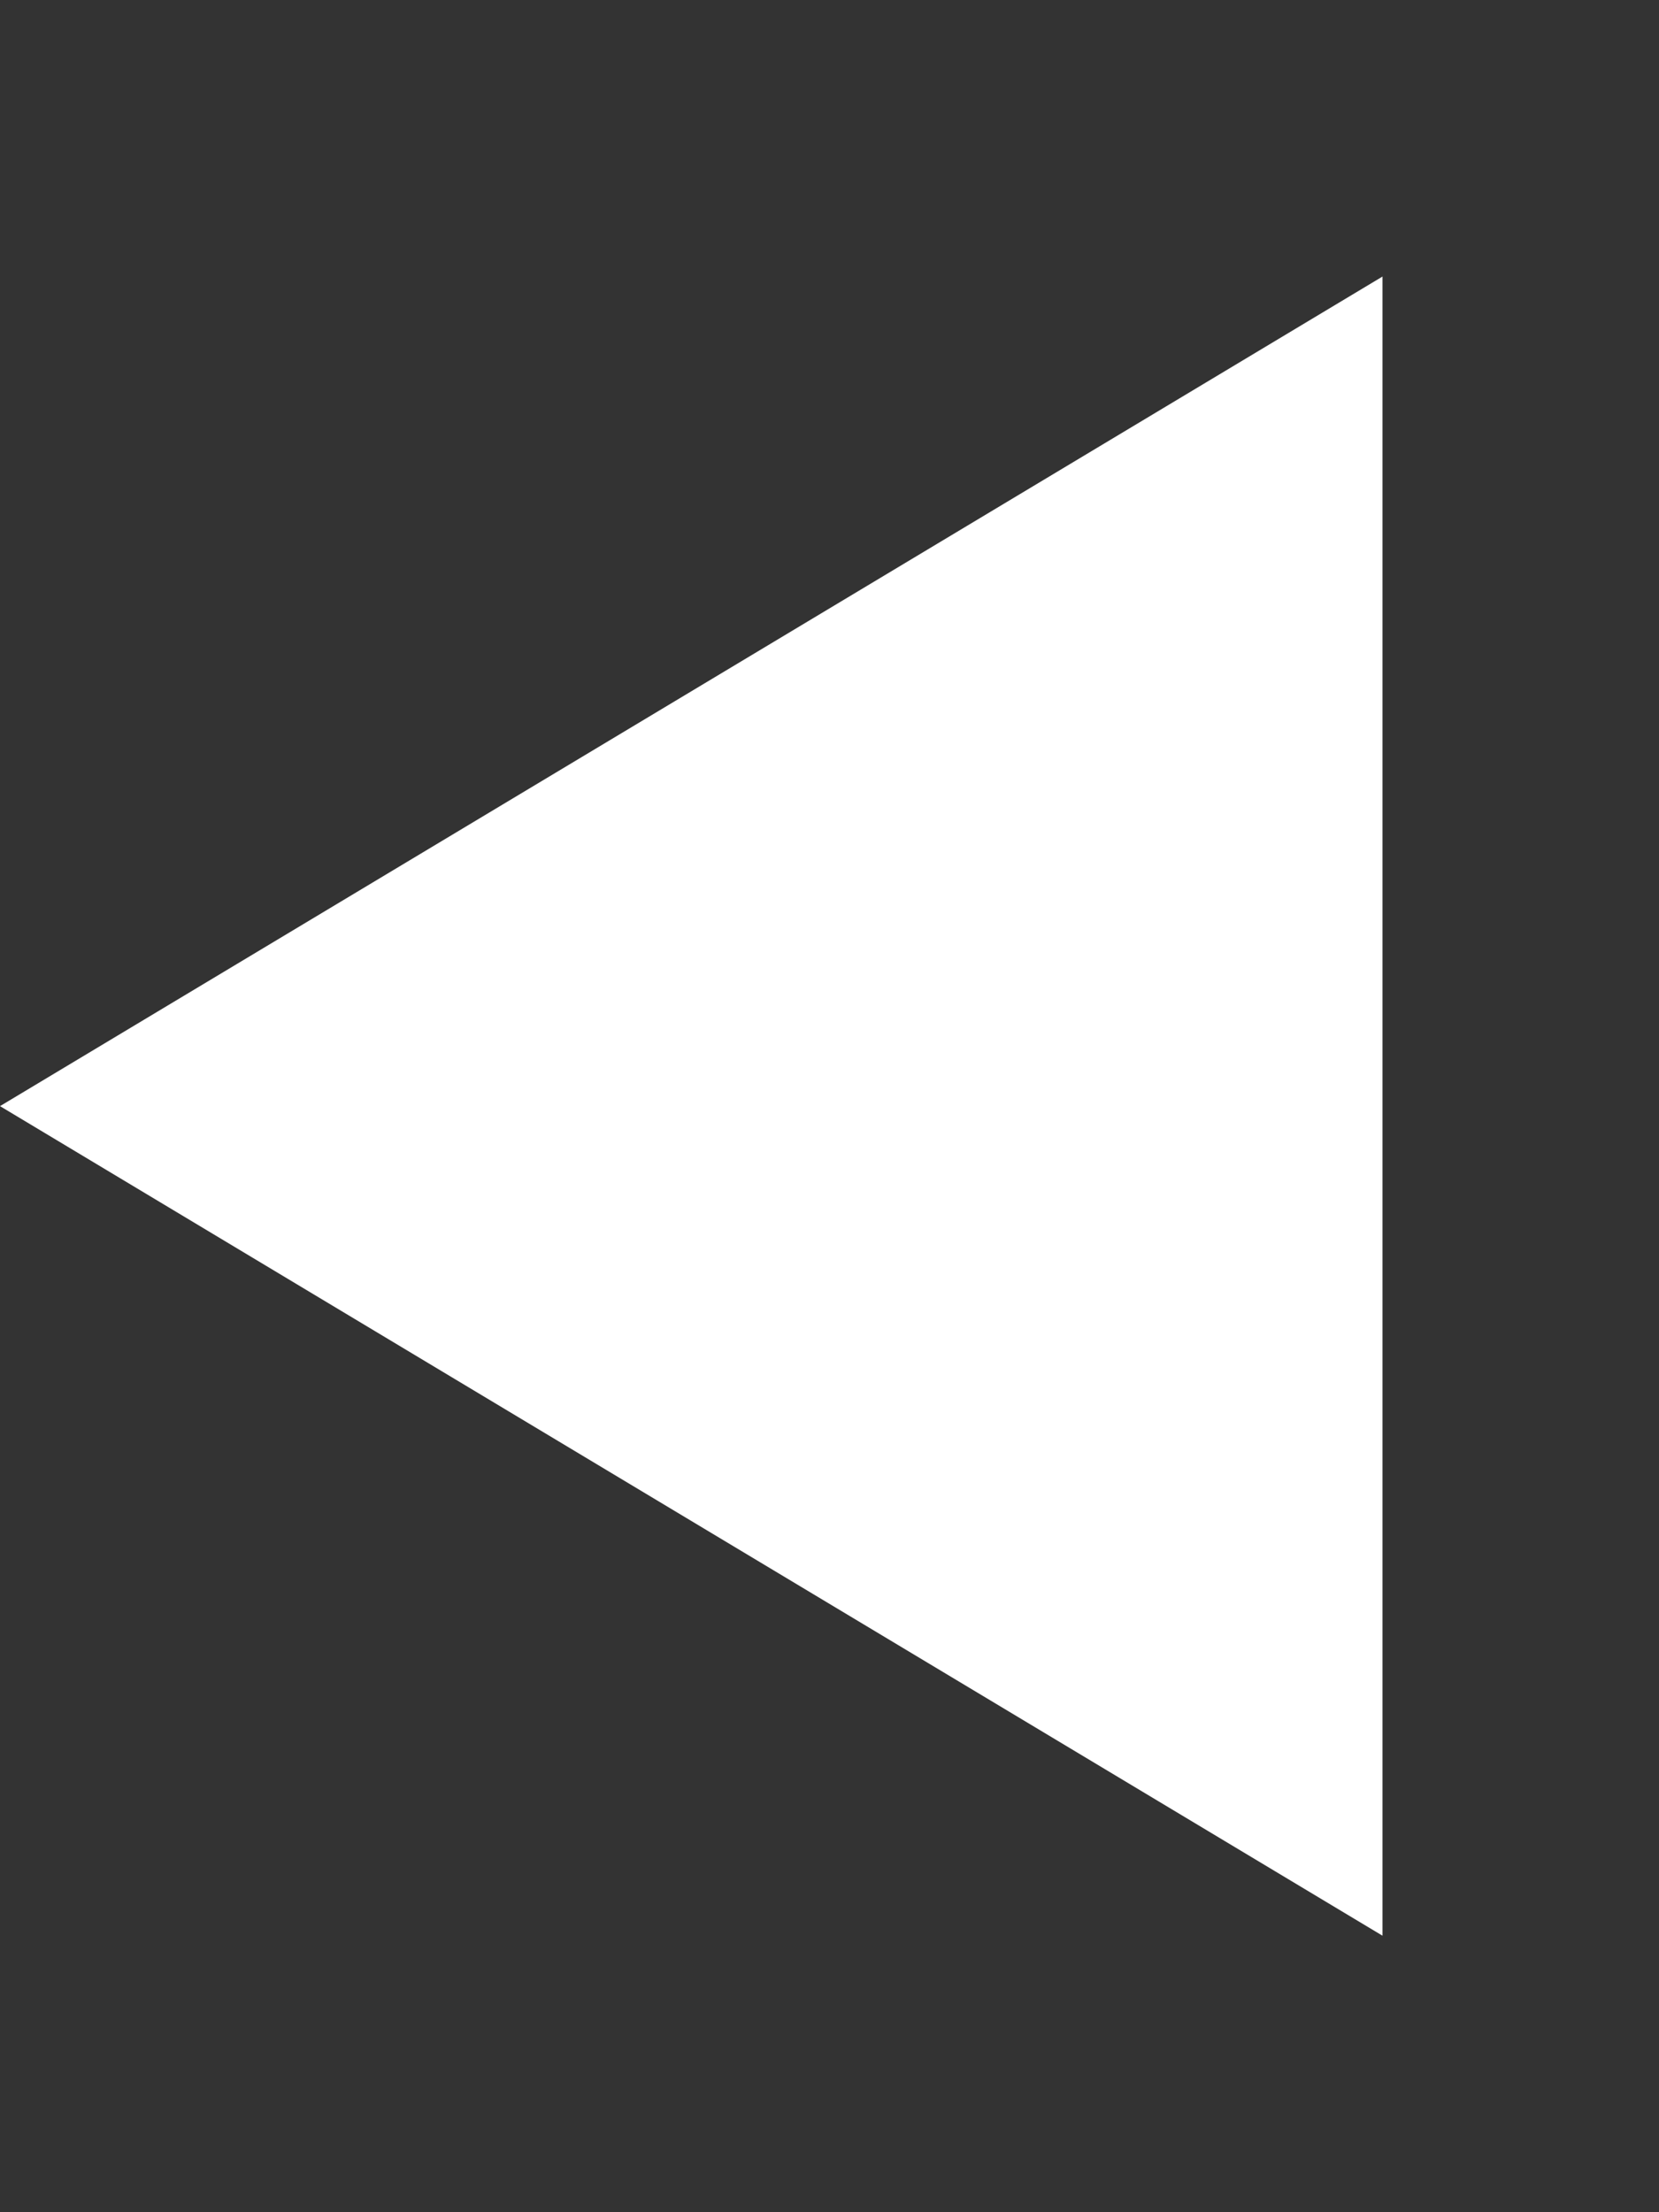 <svg height="16" viewBox="0 0 12 16" width="12" xmlns="http://www.w3.org/2000/svg"><rect x="0" y="0" width="12" height="16" fill="#333333" stroke="none"/><path d="m10 2-10 6 10 6z" fill="#fff" stroke-width=".866"/></svg>
